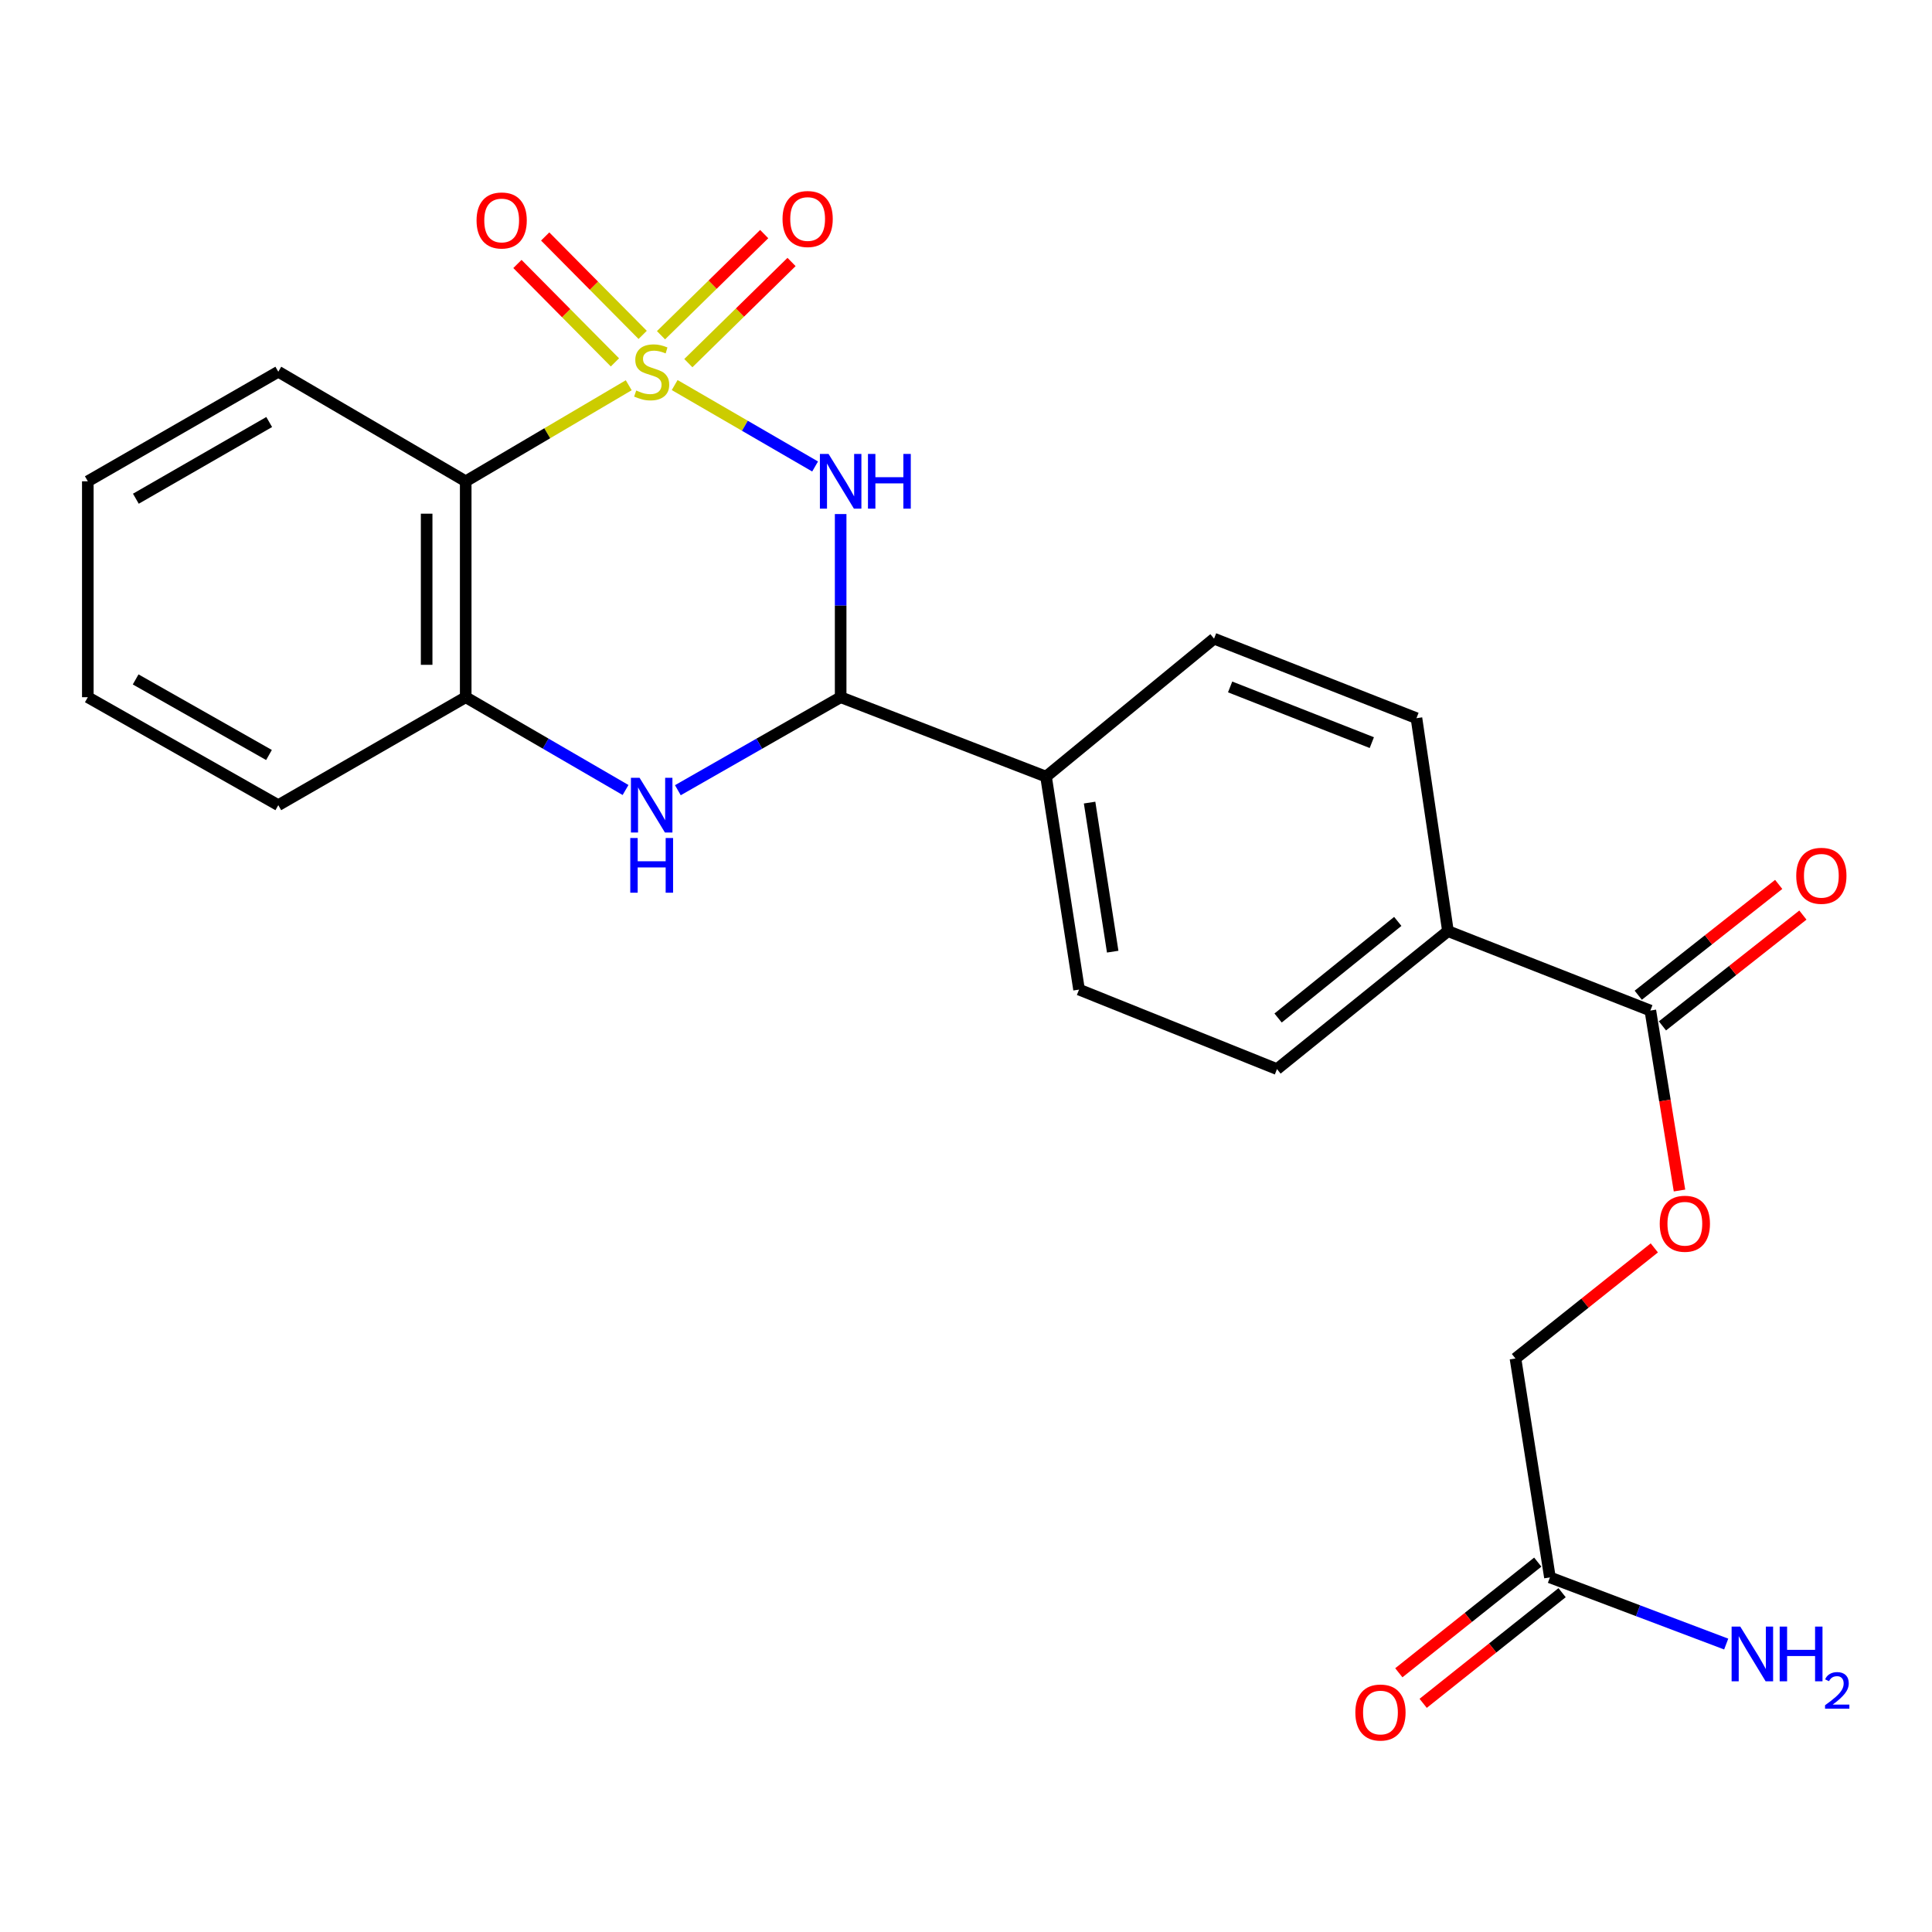 <?xml version='1.0' encoding='iso-8859-1'?>
<svg version='1.1' baseProfile='full'
              xmlns='http://www.w3.org/2000/svg'
                      xmlns:rdkit='http://www.rdkit.org/xml'
                      xmlns:xlink='http://www.w3.org/1999/xlink'
                  xml:space='preserve'
width='1000px' height='1000px' viewBox='0 0 1000 1000'>
<!-- END OF HEADER -->
<rect style='opacity:1.0;fill:#FFFFFF;stroke:none' width='1000' height='1000' x='0' y='0'> </rect>
<path class='bond-0' d='M 349.211,199.307 L 385.554,220.379' style='fill:none;fill-rule:evenodd;stroke:#CCCC00;stroke-width:6px;stroke-linecap:butt;stroke-linejoin:miter;stroke-opacity:1' />
<path class='bond-0' d='M 385.554,220.379 L 421.897,241.451' style='fill:none;fill-rule:evenodd;stroke:#0000FF;stroke-width:6px;stroke-linecap:butt;stroke-linejoin:miter;stroke-opacity:1' />
<path class='bond-1' d='M 325.432,199.399 L 283.241,224.259' style='fill:none;fill-rule:evenodd;stroke:#CCCC00;stroke-width:6px;stroke-linecap:butt;stroke-linejoin:miter;stroke-opacity:1' />
<path class='bond-1' d='M 283.241,224.259 L 241.051,249.118' style='fill:none;fill-rule:evenodd;stroke:#000000;stroke-width:6px;stroke-linecap:butt;stroke-linejoin:miter;stroke-opacity:1' />
<path class='bond-5' d='M 332.649,173.339 L 307.416,147.869' style='fill:none;fill-rule:evenodd;stroke:#CCCC00;stroke-width:6px;stroke-linecap:butt;stroke-linejoin:miter;stroke-opacity:1' />
<path class='bond-5' d='M 307.416,147.869 L 282.183,122.399' style='fill:none;fill-rule:evenodd;stroke:#FF0000;stroke-width:6px;stroke-linecap:butt;stroke-linejoin:miter;stroke-opacity:1' />
<path class='bond-5' d='M 318.285,187.569 L 293.052,162.099' style='fill:none;fill-rule:evenodd;stroke:#CCCC00;stroke-width:6px;stroke-linecap:butt;stroke-linejoin:miter;stroke-opacity:1' />
<path class='bond-5' d='M 293.052,162.099 L 267.819,136.629' style='fill:none;fill-rule:evenodd;stroke:#FF0000;stroke-width:6px;stroke-linecap:butt;stroke-linejoin:miter;stroke-opacity:1' />
<path class='bond-6' d='M 356.287,187.955 L 382.994,161.779' style='fill:none;fill-rule:evenodd;stroke:#CCCC00;stroke-width:6px;stroke-linecap:butt;stroke-linejoin:miter;stroke-opacity:1' />
<path class='bond-6' d='M 382.994,161.779 L 409.702,135.603' style='fill:none;fill-rule:evenodd;stroke:#FF0000;stroke-width:6px;stroke-linecap:butt;stroke-linejoin:miter;stroke-opacity:1' />
<path class='bond-6' d='M 342.134,173.515 L 368.842,147.339' style='fill:none;fill-rule:evenodd;stroke:#CCCC00;stroke-width:6px;stroke-linecap:butt;stroke-linejoin:miter;stroke-opacity:1' />
<path class='bond-6' d='M 368.842,147.339 L 395.549,121.163' style='fill:none;fill-rule:evenodd;stroke:#FF0000;stroke-width:6px;stroke-linecap:butt;stroke-linejoin:miter;stroke-opacity:1' />
<path class='bond-2' d='M 435.12,266.072 L 435.12,313.472' style='fill:none;fill-rule:evenodd;stroke:#0000FF;stroke-width:6px;stroke-linecap:butt;stroke-linejoin:miter;stroke-opacity:1' />
<path class='bond-2' d='M 435.12,313.472 L 435.12,360.873' style='fill:none;fill-rule:evenodd;stroke:#000000;stroke-width:6px;stroke-linecap:butt;stroke-linejoin:miter;stroke-opacity:1' />
<path class='bond-4' d='M 241.051,249.118 L 241.051,360.873' style='fill:none;fill-rule:evenodd;stroke:#000000;stroke-width:6px;stroke-linecap:butt;stroke-linejoin:miter;stroke-opacity:1' />
<path class='bond-4' d='M 220.832,265.881 L 220.832,344.11' style='fill:none;fill-rule:evenodd;stroke:#000000;stroke-width:6px;stroke-linecap:butt;stroke-linejoin:miter;stroke-opacity:1' />
<path class='bond-20' d='M 241.051,249.118 L 144.045,192.404' style='fill:none;fill-rule:evenodd;stroke:#000000;stroke-width:6px;stroke-linecap:butt;stroke-linejoin:miter;stroke-opacity:1' />
<path class='bond-8' d='M 435.12,360.873 L 541.427,401.985' style='fill:none;fill-rule:evenodd;stroke:#000000;stroke-width:6px;stroke-linecap:butt;stroke-linejoin:miter;stroke-opacity:1' />
<path class='bond-24' d='M 435.12,360.873 L 392.99,384.942' style='fill:none;fill-rule:evenodd;stroke:#000000;stroke-width:6px;stroke-linecap:butt;stroke-linejoin:miter;stroke-opacity:1' />
<path class='bond-24' d='M 392.99,384.942 L 350.861,409.011' style='fill:none;fill-rule:evenodd;stroke:#0000FF;stroke-width:6px;stroke-linecap:butt;stroke-linejoin:miter;stroke-opacity:1' />
<path class='bond-3' d='M 323.782,408.905 L 282.417,384.889' style='fill:none;fill-rule:evenodd;stroke:#0000FF;stroke-width:6px;stroke-linecap:butt;stroke-linejoin:miter;stroke-opacity:1' />
<path class='bond-3' d='M 282.417,384.889 L 241.051,360.873' style='fill:none;fill-rule:evenodd;stroke:#000000;stroke-width:6px;stroke-linecap:butt;stroke-linejoin:miter;stroke-opacity:1' />
<path class='bond-21' d='M 241.051,360.873 L 144.045,416.756' style='fill:none;fill-rule:evenodd;stroke:#000000;stroke-width:6px;stroke-linecap:butt;stroke-linejoin:miter;stroke-opacity:1' />
<path class='bond-7' d='M 854.215,523.063 L 749.458,481.94' style='fill:none;fill-rule:evenodd;stroke:#000000;stroke-width:6px;stroke-linecap:butt;stroke-linejoin:miter;stroke-opacity:1' />
<path class='bond-11' d='M 854.215,523.063 L 861.759,569.637' style='fill:none;fill-rule:evenodd;stroke:#000000;stroke-width:6px;stroke-linecap:butt;stroke-linejoin:miter;stroke-opacity:1' />
<path class='bond-11' d='M 861.759,569.637 L 869.303,616.212' style='fill:none;fill-rule:evenodd;stroke:#FF0000;stroke-width:6px;stroke-linecap:butt;stroke-linejoin:miter;stroke-opacity:1' />
<path class='bond-12' d='M 860.477,531 L 896.825,502.323' style='fill:none;fill-rule:evenodd;stroke:#000000;stroke-width:6px;stroke-linecap:butt;stroke-linejoin:miter;stroke-opacity:1' />
<path class='bond-12' d='M 896.825,502.323 L 933.172,473.646' style='fill:none;fill-rule:evenodd;stroke:#FF0000;stroke-width:6px;stroke-linecap:butt;stroke-linejoin:miter;stroke-opacity:1' />
<path class='bond-12' d='M 847.953,515.126 L 884.301,486.449' style='fill:none;fill-rule:evenodd;stroke:#000000;stroke-width:6px;stroke-linecap:butt;stroke-linejoin:miter;stroke-opacity:1' />
<path class='bond-12' d='M 884.301,486.449 L 920.649,457.772' style='fill:none;fill-rule:evenodd;stroke:#FF0000;stroke-width:6px;stroke-linecap:butt;stroke-linejoin:miter;stroke-opacity:1' />
<path class='bond-14' d='M 541.427,401.985 L 628.391,330.567' style='fill:none;fill-rule:evenodd;stroke:#000000;stroke-width:6px;stroke-linecap:butt;stroke-linejoin:miter;stroke-opacity:1' />
<path class='bond-15' d='M 541.427,401.985 L 558.512,512.212' style='fill:none;fill-rule:evenodd;stroke:#000000;stroke-width:6px;stroke-linecap:butt;stroke-linejoin:miter;stroke-opacity:1' />
<path class='bond-15' d='M 563.97,415.422 L 575.93,492.581' style='fill:none;fill-rule:evenodd;stroke:#000000;stroke-width:6px;stroke-linecap:butt;stroke-linejoin:miter;stroke-opacity:1' />
<path class='bond-9' d='M 802.241,816.463 L 784.403,703.158' style='fill:none;fill-rule:evenodd;stroke:#000000;stroke-width:6px;stroke-linecap:butt;stroke-linejoin:miter;stroke-opacity:1' />
<path class='bond-13' d='M 795.943,808.555 L 759.986,837.191' style='fill:none;fill-rule:evenodd;stroke:#000000;stroke-width:6px;stroke-linecap:butt;stroke-linejoin:miter;stroke-opacity:1' />
<path class='bond-13' d='M 759.986,837.191 L 724.029,865.826' style='fill:none;fill-rule:evenodd;stroke:#FF0000;stroke-width:6px;stroke-linecap:butt;stroke-linejoin:miter;stroke-opacity:1' />
<path class='bond-13' d='M 808.539,824.372 L 772.582,853.007' style='fill:none;fill-rule:evenodd;stroke:#000000;stroke-width:6px;stroke-linecap:butt;stroke-linejoin:miter;stroke-opacity:1' />
<path class='bond-13' d='M 772.582,853.007 L 736.625,881.643' style='fill:none;fill-rule:evenodd;stroke:#FF0000;stroke-width:6px;stroke-linecap:butt;stroke-linejoin:miter;stroke-opacity:1' />
<path class='bond-19' d='M 802.241,816.463 L 847.86,833.713' style='fill:none;fill-rule:evenodd;stroke:#000000;stroke-width:6px;stroke-linecap:butt;stroke-linejoin:miter;stroke-opacity:1' />
<path class='bond-19' d='M 847.86,833.713 L 893.48,850.962' style='fill:none;fill-rule:evenodd;stroke:#0000FF;stroke-width:6px;stroke-linecap:butt;stroke-linejoin:miter;stroke-opacity:1' />
<path class='bond-10' d='M 749.458,481.94 L 660.966,553.369' style='fill:none;fill-rule:evenodd;stroke:#000000;stroke-width:6px;stroke-linecap:butt;stroke-linejoin:miter;stroke-opacity:1' />
<path class='bond-10' d='M 723.485,476.921 L 661.54,526.922' style='fill:none;fill-rule:evenodd;stroke:#000000;stroke-width:6px;stroke-linecap:butt;stroke-linejoin:miter;stroke-opacity:1' />
<path class='bond-26' d='M 749.458,481.94 L 733.159,371.735' style='fill:none;fill-rule:evenodd;stroke:#000000;stroke-width:6px;stroke-linecap:butt;stroke-linejoin:miter;stroke-opacity:1' />
<path class='bond-18' d='M 856.273,645.911 L 820.338,674.535' style='fill:none;fill-rule:evenodd;stroke:#FF0000;stroke-width:6px;stroke-linecap:butt;stroke-linejoin:miter;stroke-opacity:1' />
<path class='bond-18' d='M 820.338,674.535 L 784.403,703.158' style='fill:none;fill-rule:evenodd;stroke:#000000;stroke-width:6px;stroke-linecap:butt;stroke-linejoin:miter;stroke-opacity:1' />
<path class='bond-17' d='M 628.391,330.567 L 733.159,371.735' style='fill:none;fill-rule:evenodd;stroke:#000000;stroke-width:6px;stroke-linecap:butt;stroke-linejoin:miter;stroke-opacity:1' />
<path class='bond-17' d='M 636.712,355.56 L 710.049,384.378' style='fill:none;fill-rule:evenodd;stroke:#000000;stroke-width:6px;stroke-linecap:butt;stroke-linejoin:miter;stroke-opacity:1' />
<path class='bond-16' d='M 558.512,512.212 L 660.966,553.369' style='fill:none;fill-rule:evenodd;stroke:#000000;stroke-width:6px;stroke-linecap:butt;stroke-linejoin:miter;stroke-opacity:1' />
<path class='bond-22' d='M 144.045,192.404 L 45.455,249.118' style='fill:none;fill-rule:evenodd;stroke:#000000;stroke-width:6px;stroke-linecap:butt;stroke-linejoin:miter;stroke-opacity:1' />
<path class='bond-22' d='M 139.338,218.437 L 70.325,258.137' style='fill:none;fill-rule:evenodd;stroke:#000000;stroke-width:6px;stroke-linecap:butt;stroke-linejoin:miter;stroke-opacity:1' />
<path class='bond-25' d='M 144.045,416.756 L 45.455,360.873' style='fill:none;fill-rule:evenodd;stroke:#000000;stroke-width:6px;stroke-linecap:butt;stroke-linejoin:miter;stroke-opacity:1' />
<path class='bond-25' d='M 139.226,390.784 L 70.213,351.666' style='fill:none;fill-rule:evenodd;stroke:#000000;stroke-width:6px;stroke-linecap:butt;stroke-linejoin:miter;stroke-opacity:1' />
<path class='bond-23' d='M 45.455,249.118 L 45.455,360.873' style='fill:none;fill-rule:evenodd;stroke:#000000;stroke-width:6px;stroke-linecap:butt;stroke-linejoin:miter;stroke-opacity:1' />
<path  class='atom-0' d='M 329.305 202.124
Q 329.625 202.244, 330.945 202.804
Q 332.265 203.364, 333.705 203.724
Q 335.185 204.044, 336.625 204.044
Q 339.305 204.044, 340.865 202.764
Q 342.425 201.444, 342.425 199.164
Q 342.425 197.604, 341.625 196.644
Q 340.865 195.684, 339.665 195.164
Q 338.465 194.644, 336.465 194.044
Q 333.945 193.284, 332.425 192.564
Q 330.945 191.844, 329.865 190.324
Q 328.825 188.804, 328.825 186.244
Q 328.825 182.684, 331.225 180.484
Q 333.665 178.284, 338.465 178.284
Q 341.745 178.284, 345.465 179.844
L 344.545 182.924
Q 341.145 181.524, 338.585 181.524
Q 335.825 181.524, 334.305 182.684
Q 332.785 183.804, 332.825 185.764
Q 332.825 187.284, 333.585 188.204
Q 334.385 189.124, 335.505 189.644
Q 336.665 190.164, 338.585 190.764
Q 341.145 191.564, 342.665 192.364
Q 344.185 193.164, 345.265 194.804
Q 346.385 196.404, 346.385 199.164
Q 346.385 203.084, 343.745 205.204
Q 341.145 207.284, 336.785 207.284
Q 334.265 207.284, 332.345 206.724
Q 330.465 206.204, 328.225 205.284
L 329.305 202.124
' fill='#CCCC00'/>
<path  class='atom-1' d='M 428.86 234.958
L 438.14 249.958
Q 439.06 251.438, 440.54 254.118
Q 442.02 256.798, 442.1 256.958
L 442.1 234.958
L 445.86 234.958
L 445.86 263.278
L 441.98 263.278
L 432.02 246.878
Q 430.86 244.958, 429.62 242.758
Q 428.42 240.558, 428.06 239.878
L 428.06 263.278
L 424.38 263.278
L 424.38 234.958
L 428.86 234.958
' fill='#0000FF'/>
<path  class='atom-1' d='M 449.26 234.958
L 453.1 234.958
L 453.1 246.998
L 467.58 246.998
L 467.58 234.958
L 471.42 234.958
L 471.42 263.278
L 467.58 263.278
L 467.58 250.198
L 453.1 250.198
L 453.1 263.278
L 449.26 263.278
L 449.26 234.958
' fill='#0000FF'/>
<path  class='atom-4' d='M 331.045 402.596
L 340.325 417.596
Q 341.245 419.076, 342.725 421.756
Q 344.205 424.436, 344.285 424.596
L 344.285 402.596
L 348.045 402.596
L 348.045 430.916
L 344.165 430.916
L 334.205 414.516
Q 333.045 412.596, 331.805 410.396
Q 330.605 408.196, 330.245 407.516
L 330.245 430.916
L 326.565 430.916
L 326.565 402.596
L 331.045 402.596
' fill='#0000FF'/>
<path  class='atom-4' d='M 326.225 433.748
L 330.065 433.748
L 330.065 445.788
L 344.545 445.788
L 344.545 433.748
L 348.385 433.748
L 348.385 462.068
L 344.545 462.068
L 344.545 448.988
L 330.065 448.988
L 330.065 462.068
L 326.225 462.068
L 326.225 433.748
' fill='#0000FF'/>
<path  class='atom-6' d='M 246.664 114.113
Q 246.664 107.313, 250.024 103.513
Q 253.384 99.713, 259.664 99.713
Q 265.944 99.713, 269.304 103.513
Q 272.664 107.313, 272.664 114.113
Q 272.664 120.993, 269.264 124.913
Q 265.864 128.793, 259.664 128.793
Q 253.424 128.793, 250.024 124.913
Q 246.664 121.033, 246.664 114.113
M 259.664 125.593
Q 263.984 125.593, 266.304 122.713
Q 268.664 119.793, 268.664 114.113
Q 268.664 108.553, 266.304 105.753
Q 263.984 102.913, 259.664 102.913
Q 255.344 102.913, 252.984 105.713
Q 250.664 108.513, 250.664 114.113
Q 250.664 119.833, 252.984 122.713
Q 255.344 125.593, 259.664 125.593
' fill='#FF0000'/>
<path  class='atom-7' d='M 405.035 113.36
Q 405.035 106.56, 408.395 102.76
Q 411.755 98.96, 418.035 98.96
Q 424.315 98.96, 427.675 102.76
Q 431.035 106.56, 431.035 113.36
Q 431.035 120.24, 427.635 124.16
Q 424.235 128.04, 418.035 128.04
Q 411.795 128.04, 408.395 124.16
Q 405.035 120.28, 405.035 113.36
M 418.035 124.84
Q 422.355 124.84, 424.675 121.96
Q 427.035 119.04, 427.035 113.36
Q 427.035 107.8, 424.675 105
Q 422.355 102.16, 418.035 102.16
Q 413.715 102.16, 411.355 104.96
Q 409.035 107.76, 409.035 113.36
Q 409.035 119.08, 411.355 121.96
Q 413.715 124.84, 418.035 124.84
' fill='#FF0000'/>
<path  class='atom-12' d='M 859.075 633.404
Q 859.075 626.604, 862.435 622.804
Q 865.795 619.004, 872.075 619.004
Q 878.355 619.004, 881.715 622.804
Q 885.075 626.604, 885.075 633.404
Q 885.075 640.284, 881.675 644.204
Q 878.275 648.084, 872.075 648.084
Q 865.835 648.084, 862.435 644.204
Q 859.075 640.324, 859.075 633.404
M 872.075 644.884
Q 876.395 644.884, 878.715 642.004
Q 881.075 639.084, 881.075 633.404
Q 881.075 627.844, 878.715 625.044
Q 876.395 622.204, 872.075 622.204
Q 867.755 622.204, 865.395 625.004
Q 863.075 627.804, 863.075 633.404
Q 863.075 639.124, 865.395 642.004
Q 867.755 644.884, 872.075 644.884
' fill='#FF0000'/>
<path  class='atom-13' d='M 929.729 453.309
Q 929.729 446.509, 933.089 442.709
Q 936.449 438.909, 942.729 438.909
Q 949.009 438.909, 952.369 442.709
Q 955.729 446.509, 955.729 453.309
Q 955.729 460.189, 952.329 464.109
Q 948.929 467.989, 942.729 467.989
Q 936.489 467.989, 933.089 464.109
Q 929.729 460.229, 929.729 453.309
M 942.729 464.789
Q 947.049 464.789, 949.369 461.909
Q 951.729 458.989, 951.729 453.309
Q 951.729 447.749, 949.369 444.949
Q 947.049 442.109, 942.729 442.109
Q 938.409 442.109, 936.049 444.909
Q 933.729 447.709, 933.729 453.309
Q 933.729 459.029, 936.049 461.909
Q 938.409 464.789, 942.729 464.789
' fill='#FF0000'/>
<path  class='atom-14' d='M 701.524 886.4
Q 701.524 879.6, 704.884 875.8
Q 708.244 872, 714.524 872
Q 720.804 872, 724.164 875.8
Q 727.524 879.6, 727.524 886.4
Q 727.524 893.28, 724.124 897.2
Q 720.724 901.08, 714.524 901.08
Q 708.284 901.08, 704.884 897.2
Q 701.524 893.32, 701.524 886.4
M 714.524 897.88
Q 718.844 897.88, 721.164 895
Q 723.524 892.08, 723.524 886.4
Q 723.524 880.84, 721.164 878.04
Q 718.844 875.2, 714.524 875.2
Q 710.204 875.2, 707.844 878
Q 705.524 880.8, 705.524 886.4
Q 705.524 892.12, 707.844 895
Q 710.204 897.88, 714.524 897.88
' fill='#FF0000'/>
<path  class='atom-20' d='M 900.76 841.921
L 910.04 856.921
Q 910.96 858.401, 912.44 861.081
Q 913.92 863.761, 914 863.921
L 914 841.921
L 917.76 841.921
L 917.76 870.241
L 913.88 870.241
L 903.92 853.841
Q 902.76 851.921, 901.52 849.721
Q 900.32 847.521, 899.96 846.841
L 899.96 870.241
L 896.28 870.241
L 896.28 841.921
L 900.76 841.921
' fill='#0000FF'/>
<path  class='atom-20' d='M 921.16 841.921
L 925 841.921
L 925 853.961
L 939.48 853.961
L 939.48 841.921
L 943.32 841.921
L 943.32 870.241
L 939.48 870.241
L 939.48 857.161
L 925 857.161
L 925 870.241
L 921.16 870.241
L 921.16 841.921
' fill='#0000FF'/>
<path  class='atom-20' d='M 944.693 869.248
Q 945.379 867.479, 947.016 866.502
Q 948.653 865.499, 950.923 865.499
Q 953.748 865.499, 955.332 867.03
Q 956.916 868.561, 956.916 871.281
Q 956.916 874.053, 954.857 876.64
Q 952.824 879.227, 948.6 882.289
L 957.233 882.289
L 957.233 884.401
L 944.64 884.401
L 944.64 882.633
Q 948.125 880.151, 950.184 878.303
Q 952.27 876.455, 953.273 874.792
Q 954.276 873.129, 954.276 871.413
Q 954.276 869.617, 953.379 868.614
Q 952.481 867.611, 950.923 867.611
Q 949.419 867.611, 948.415 868.218
Q 947.412 868.825, 946.699 870.172
L 944.693 869.248
' fill='#0000FF'/>
</svg>
